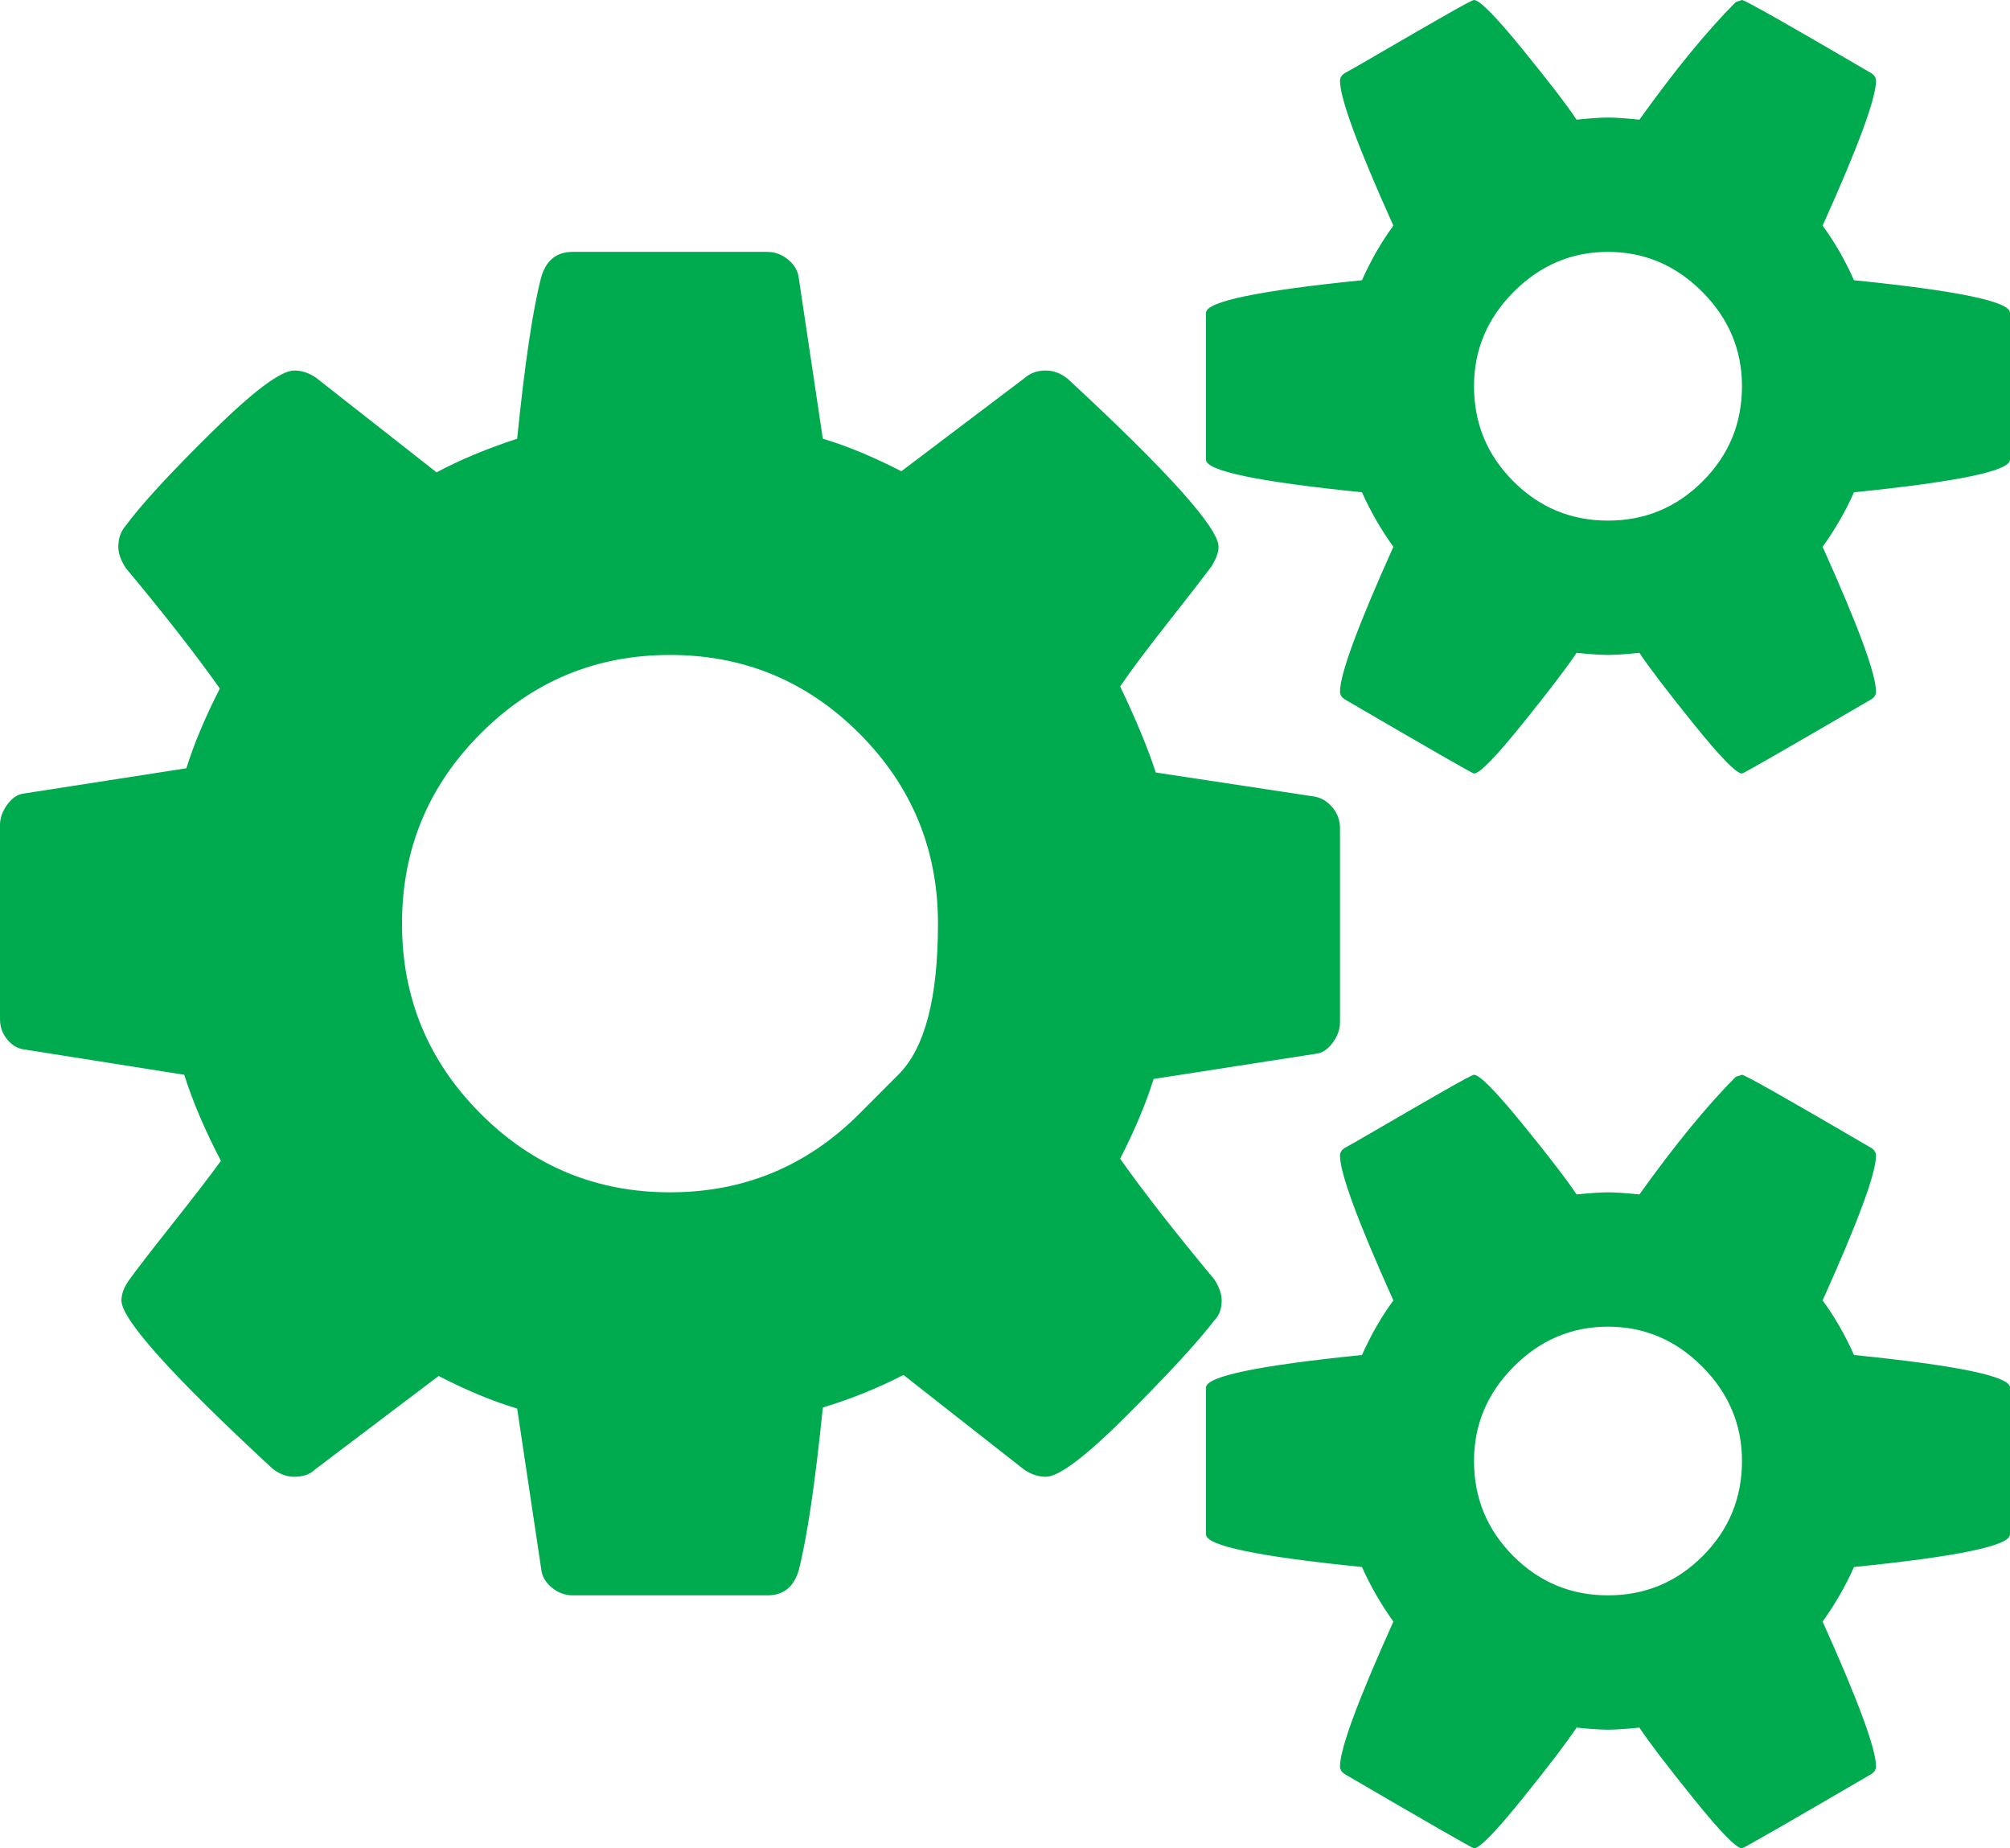 <?xml version="1.0" encoding="UTF-8"?> <svg xmlns="http://www.w3.org/2000/svg" width="62" height="57" viewBox="0 0 62 57" fill="none"><path d="M26.512 34.342C26.512 34.342 26.915 33.938 27.722 33.129C28.53 32.319 28.933 30.771 28.933 28.484C28.933 26.197 28.126 24.244 26.512 22.625C24.897 21.007 22.949 20.198 20.667 20.198C18.385 20.198 16.436 21.007 14.822 22.625C13.207 24.244 12.4 26.197 12.4 28.484C12.4 30.771 13.207 32.724 14.822 34.342C16.436 35.961 18.385 36.77 20.667 36.77C22.949 36.77 24.897 35.961 26.512 34.342ZM53.733 45.056C53.733 43.934 53.324 42.963 52.506 42.143C51.688 41.323 50.719 40.913 49.6 40.913C48.481 40.913 47.512 41.323 46.694 42.143C45.876 42.963 45.467 43.934 45.467 45.056C45.467 46.2 45.87 47.176 46.678 47.986C47.485 48.795 48.459 49.199 49.6 49.199C50.741 49.199 51.715 48.795 52.522 47.986C53.33 47.176 53.733 46.2 53.733 45.056ZM53.733 11.911C53.733 10.789 53.324 9.818 52.506 8.998C51.688 8.178 50.719 7.768 49.6 7.768C48.481 7.768 47.512 8.178 46.694 8.998C45.876 9.818 45.467 10.789 45.467 11.911C45.467 13.055 45.87 14.031 46.678 14.841C47.485 15.65 48.459 16.055 49.6 16.055C50.741 16.055 51.715 15.65 52.522 14.841C53.33 14.031 53.733 13.055 53.733 11.911ZM41.333 25.538V31.526C41.333 31.742 41.258 31.953 41.107 32.158C40.957 32.363 40.784 32.476 40.591 32.497L35.585 33.274C35.349 34.029 35.004 34.849 34.552 35.734C35.284 36.77 36.253 38.011 37.458 39.457C37.609 39.694 37.684 39.91 37.684 40.104C37.684 40.363 37.609 40.568 37.458 40.719C36.963 41.366 36.075 42.332 34.794 43.616C33.513 44.9 32.668 45.542 32.259 45.542C32.023 45.542 31.797 45.466 31.581 45.315L27.868 42.402C27.071 42.812 26.242 43.147 25.381 43.406C25.144 45.736 24.897 47.408 24.639 48.422C24.488 48.94 24.165 49.199 23.67 49.199H17.663C17.427 49.199 17.212 49.118 17.018 48.957C16.824 48.795 16.716 48.606 16.695 48.39L15.952 43.438C15.22 43.222 14.413 42.888 13.53 42.434L9.72 45.315C9.569 45.466 9.354 45.542 9.074 45.542C8.837 45.542 8.611 45.455 8.396 45.283C5.296 42.413 3.746 40.687 3.746 40.104C3.746 39.91 3.821 39.705 3.972 39.489C4.187 39.187 4.628 38.615 5.296 37.773C5.963 36.932 6.469 36.274 6.814 35.799C6.318 34.849 5.942 33.965 5.683 33.145L0.775 32.368C0.56 32.346 0.377 32.244 0.226 32.06C0.075 31.877 0 31.667 0 31.429V25.441C0 25.225 0.075 25.015 0.226 24.81C0.377 24.605 0.549 24.492 0.743 24.47L5.748 23.693C5.985 22.938 6.329 22.118 6.781 21.233C6.049 20.198 5.081 18.957 3.875 17.511C3.724 17.274 3.649 17.058 3.649 16.864C3.649 16.605 3.724 16.389 3.875 16.216C4.349 15.569 5.231 14.609 6.523 13.336C7.815 12.062 8.665 11.426 9.074 11.426C9.311 11.426 9.537 11.501 9.752 11.652L13.466 14.566C14.198 14.177 15.026 13.832 15.952 13.53C16.189 11.199 16.436 9.538 16.695 8.545C16.846 8.027 17.168 7.768 17.663 7.768H23.67C23.907 7.768 24.122 7.849 24.316 8.011C24.509 8.173 24.617 8.362 24.639 8.578L25.381 13.53C26.113 13.746 26.921 14.08 27.803 14.533L31.613 11.652C31.786 11.501 32.001 11.426 32.259 11.426C32.496 11.426 32.722 11.512 32.938 11.685C36.038 14.555 37.587 16.281 37.587 16.864C37.587 17.036 37.512 17.241 37.361 17.479C37.103 17.824 36.651 18.407 36.005 19.227C35.359 20.047 34.875 20.694 34.552 21.169C35.047 22.204 35.413 23.089 35.65 23.823L40.558 24.567C40.774 24.61 40.957 24.724 41.107 24.907C41.258 25.091 41.333 25.301 41.333 25.538ZM62 42.791V47.322C62 47.667 60.396 48.002 57.188 48.325C56.93 48.908 56.607 49.469 56.22 50.008C57.318 52.447 57.867 53.936 57.867 54.475C57.867 54.562 57.824 54.637 57.737 54.702C55.111 56.234 53.776 57 53.733 57C53.561 57 53.066 56.493 52.248 55.479C51.43 54.465 50.87 53.731 50.569 53.278C50.138 53.321 49.815 53.342 49.6 53.342C49.385 53.342 49.062 53.321 48.631 53.278C48.33 53.731 47.77 54.465 46.952 55.479C46.134 56.493 45.639 57 45.467 57C45.424 57 44.089 56.234 41.462 54.702C41.376 54.637 41.333 54.562 41.333 54.475C41.333 53.936 41.882 52.447 42.98 50.008C42.593 49.469 42.27 48.908 42.011 48.325C38.804 48.002 37.2 47.667 37.2 47.322V42.791C37.2 42.445 38.804 42.111 42.011 41.787C42.291 41.161 42.614 40.6 42.98 40.104C41.882 37.666 41.333 36.177 41.333 35.637C41.333 35.551 41.376 35.475 41.462 35.411C41.549 35.367 41.925 35.152 42.593 34.763C43.26 34.375 43.895 34.008 44.498 33.663C45.101 33.317 45.424 33.145 45.467 33.145C45.639 33.145 46.134 33.647 46.952 34.65C47.77 35.653 48.33 36.382 48.631 36.835C49.062 36.792 49.385 36.77 49.6 36.77C49.815 36.77 50.138 36.792 50.569 36.835C51.667 35.303 52.657 34.094 53.54 33.209L53.733 33.145C53.819 33.145 55.154 33.9 57.737 35.411C57.824 35.475 57.867 35.551 57.867 35.637C57.867 36.177 57.318 37.666 56.22 40.104C56.586 40.6 56.909 41.161 57.188 41.787C60.396 42.111 62 42.445 62 42.791ZM62 9.646V14.177C62 14.522 60.396 14.857 57.188 15.181C56.93 15.763 56.607 16.324 56.22 16.864C57.318 19.302 57.867 20.791 57.867 21.331C57.867 21.417 57.824 21.492 57.737 21.557C55.111 23.089 53.776 23.855 53.733 23.855C53.561 23.855 53.066 23.348 52.248 22.334C51.43 21.32 50.87 20.586 50.569 20.133C50.138 20.176 49.815 20.198 49.6 20.198C49.385 20.198 49.062 20.176 48.631 20.133C48.33 20.586 47.77 21.32 46.952 22.334C46.134 23.348 45.639 23.855 45.467 23.855C45.424 23.855 44.089 23.089 41.462 21.557C41.376 21.492 41.333 21.417 41.333 21.331C41.333 20.791 41.882 19.302 42.98 16.864C42.593 16.324 42.27 15.763 42.011 15.181C38.804 14.857 37.2 14.522 37.2 14.177V9.646C37.2 9.3 38.804 8.966 42.011 8.642C42.291 8.016 42.614 7.455 42.98 6.959C41.882 4.521 41.333 3.032 41.333 2.492C41.333 2.406 41.376 2.33 41.462 2.266C41.549 2.223 41.925 2.007 42.593 1.618C43.26 1.23 43.895 0.863 44.498 0.518C45.101 0.173 45.424 -3.12924e-06 45.467 -3.12924e-06C45.639 -3.12924e-06 46.134 0.502 46.952 1.505C47.77 2.509 48.33 3.237 48.631 3.69C49.062 3.647 49.385 3.625 49.6 3.625C49.815 3.625 50.138 3.647 50.569 3.69C51.667 2.158 52.657 0.949 53.54 0.065L53.733 -3.12924e-06C53.819 -3.12924e-06 55.154 0.755 57.737 2.266C57.824 2.33 57.867 2.406 57.867 2.492C57.867 3.032 57.318 4.521 56.22 6.959C56.586 7.455 56.909 8.016 57.188 8.642C60.396 8.966 62 9.3 62 9.646Z" fill="#00AB4F"></path></svg> 
